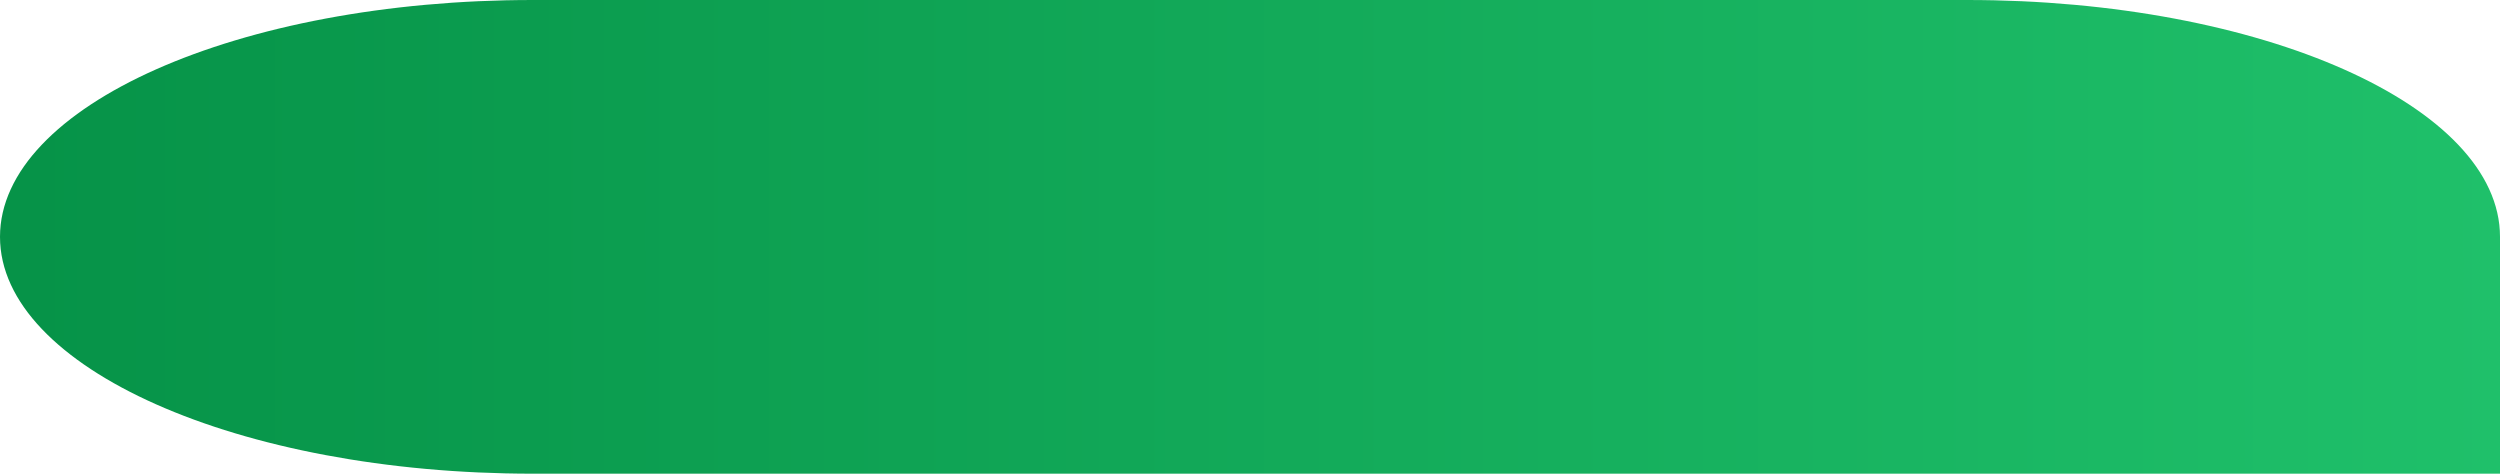 <svg width="190" height="36" viewBox="0 0 190 36" fill="none" xmlns="http://www.w3.org/2000/svg">
<path d="M190 36H40.496C18.13 36 0 27.941 0 18C0 8.059 18.13 0 40.496 0H149.504C171.87 0 190 8.059 190 18V36Z" fill="url(#paint0_linear_1198_1945)"/>
<defs>
<linearGradient id="paint0_linear_1198_1945" x1="-0.016" y1="18.001" x2="189.993" y2="18.001" gradientUnits="userSpaceOnUse">
<stop offset="0.011" stop-color="#069348"/>
<stop offset="1" stop-color="#1FC06A"/>
</linearGradient>
</defs>
</svg>
